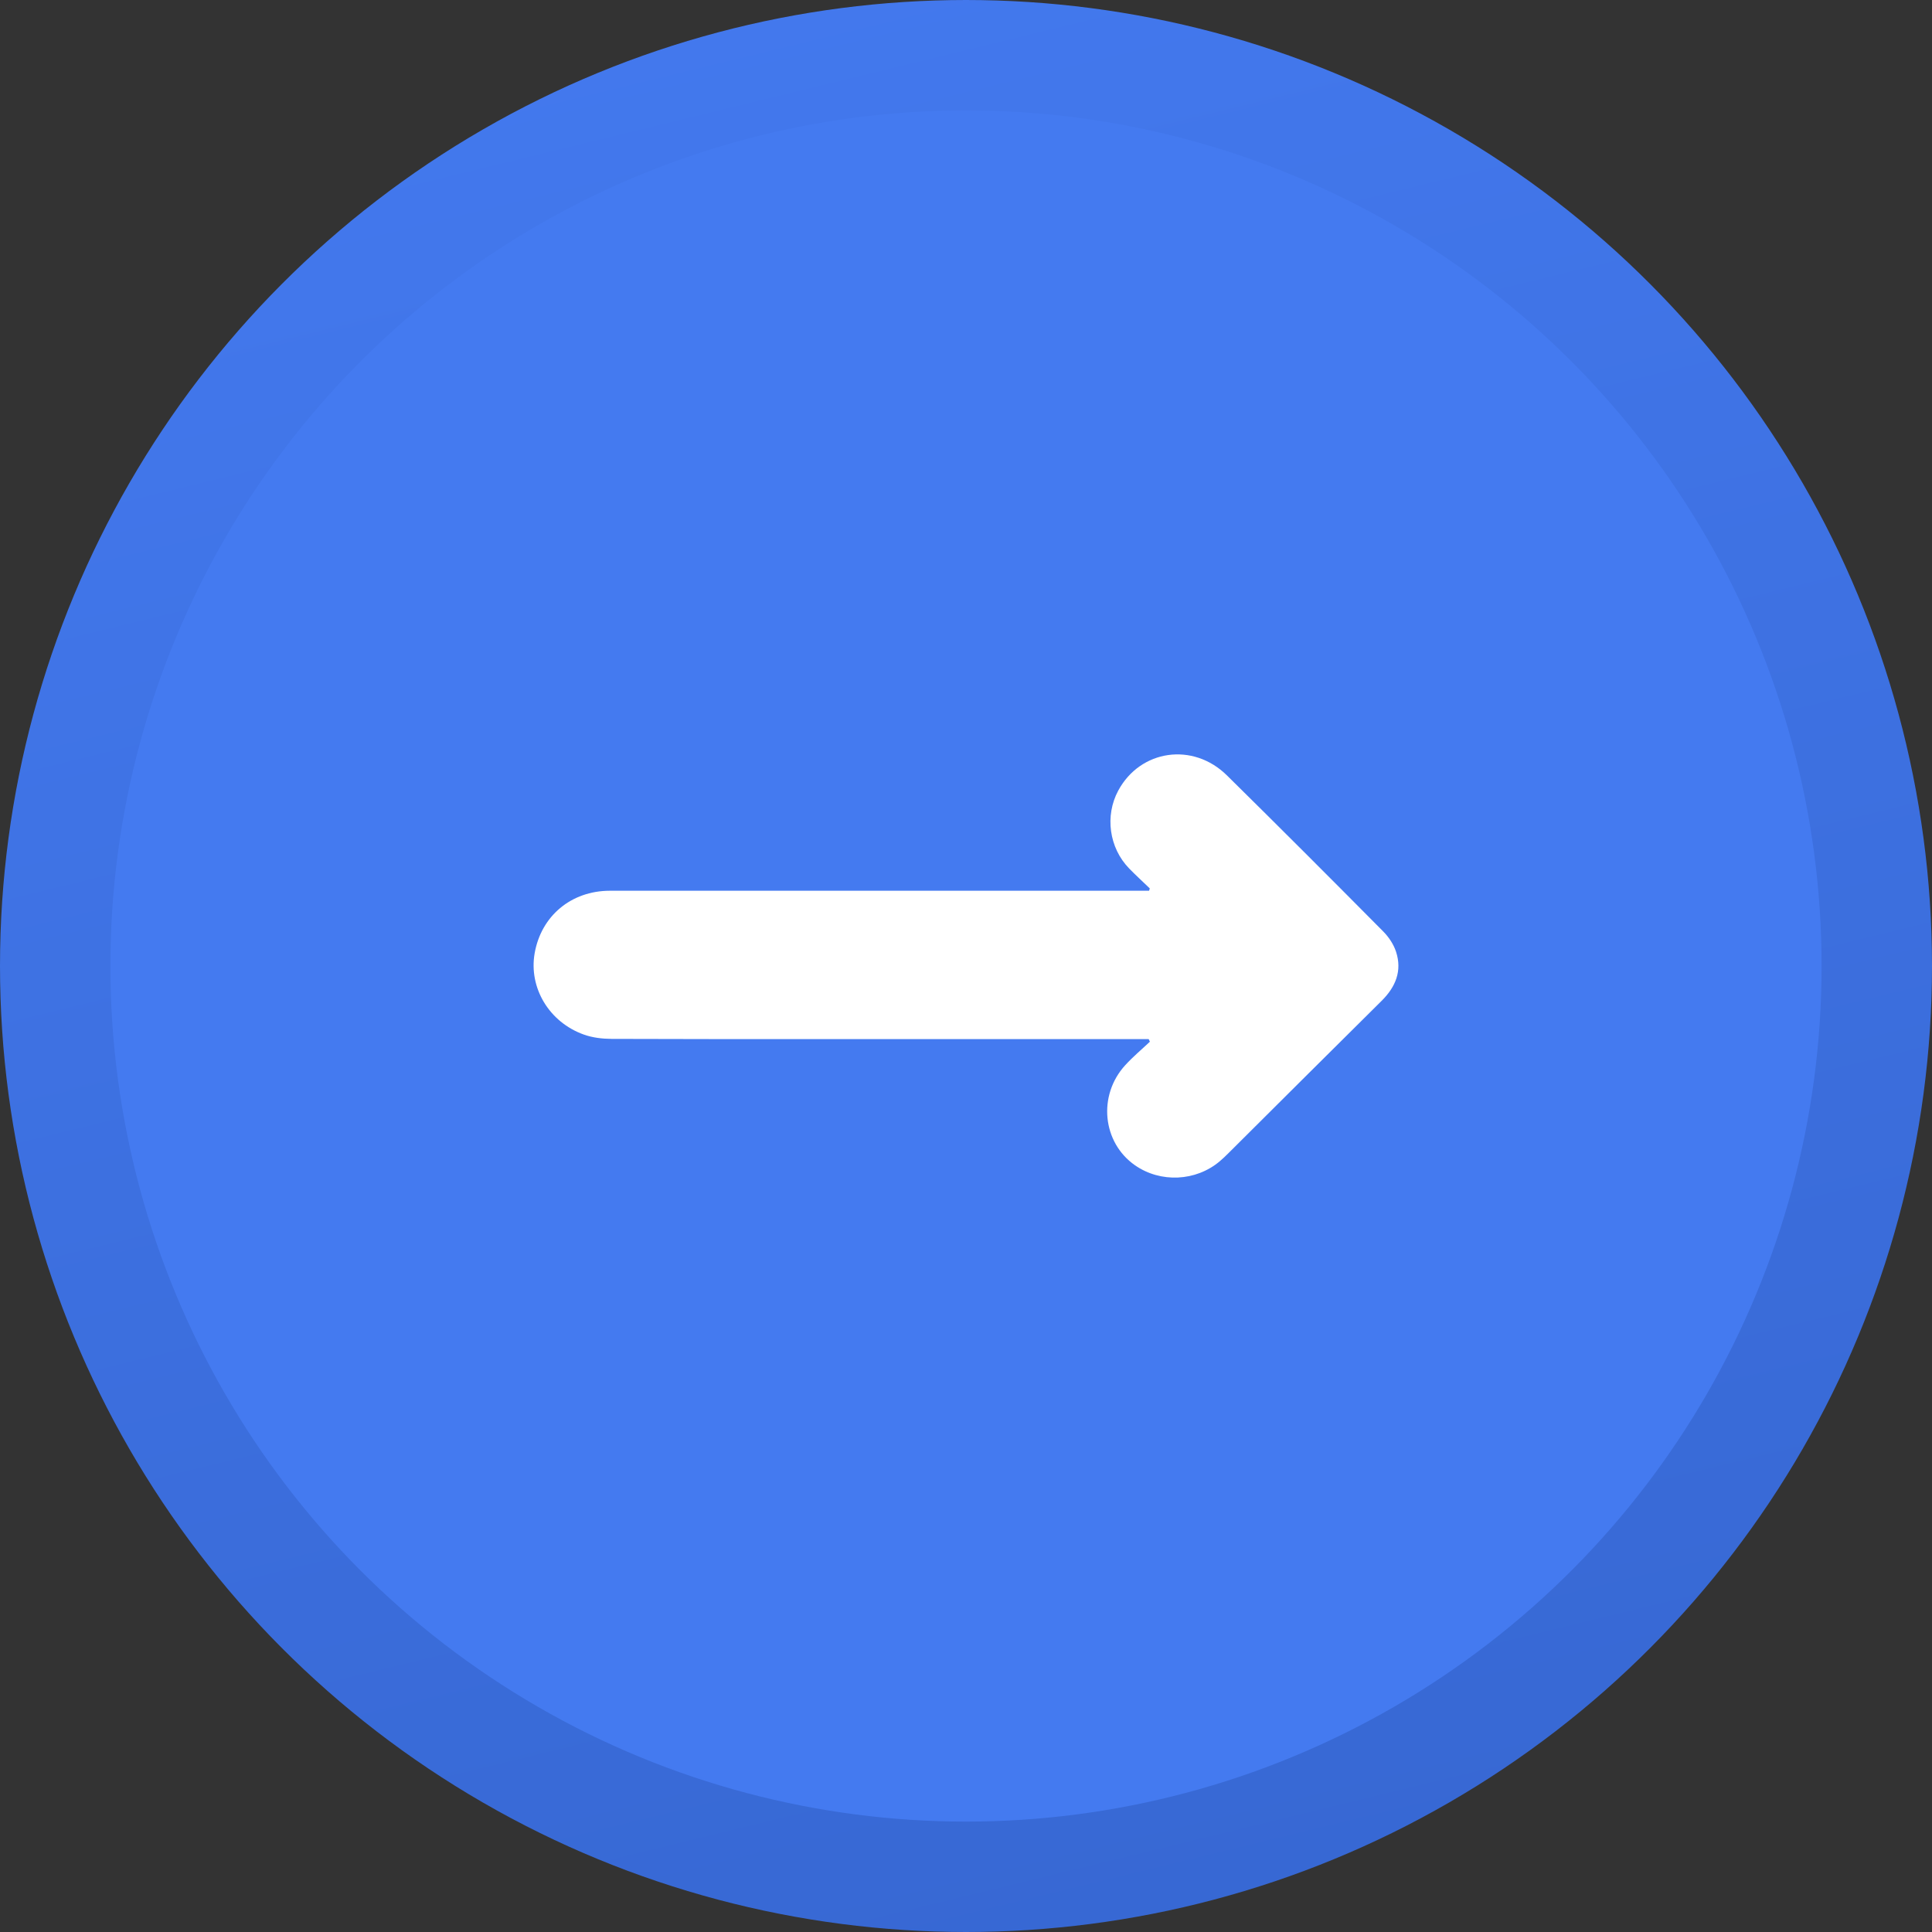 <svg width="105" height="105" viewBox="0 0 105 105" fill="none" xmlns="http://www.w3.org/2000/svg">
<rect x="0" y="0" width="105" height="105" fill="#333333" stroke="none"/>
<circle cx="52.5" cy="52.5" r="49.5" fill="#447AF0" stroke="url(#paint0_linear_210_191)" stroke-width="6"/>
<path d="M62.496 56.613C62.047 57.037 61.568 57.436 61.154 57.891C59.651 59.536 59.911 62.096 61.685 63.331C63.074 64.298 64.993 64.209 66.29 63.113C66.459 62.97 66.621 62.816 66.777 62.658C69.547 59.904 72.31 57.142 75.087 54.394C75.849 53.638 76.211 52.768 75.873 51.728C75.742 51.324 75.476 50.925 75.174 50.621C72.357 47.78 69.529 44.948 66.679 42.139C64.833 40.32 61.974 40.74 60.773 42.969C60.039 44.333 60.275 46.075 61.363 47.195C61.727 47.57 62.114 47.921 62.489 48.284C62.476 48.325 62.463 48.369 62.45 48.41C62.29 48.41 62.13 48.41 61.97 48.41C59.169 48.41 35.944 48.409 33.143 48.41C31.044 48.414 29.411 49.777 29.056 51.813C28.731 53.685 29.844 55.557 31.737 56.229C32.205 56.396 32.732 56.458 33.232 56.461C35.984 56.483 59.164 56.472 61.916 56.472C62.087 56.472 62.256 56.472 62.427 56.472C62.45 56.519 62.474 56.568 62.496 56.615V56.613Z" fill="white"/>
<defs>
<linearGradient id="paint0_linear_210_191" x1="69" y1="142.5" x2="32" y2="-9" gradientUnits="userSpaceOnUse">
<stop stop-color="#3362CA"/>
<stop offset="1" stop-color="#447AF0"/>
</linearGradient>
</defs>
</svg>
